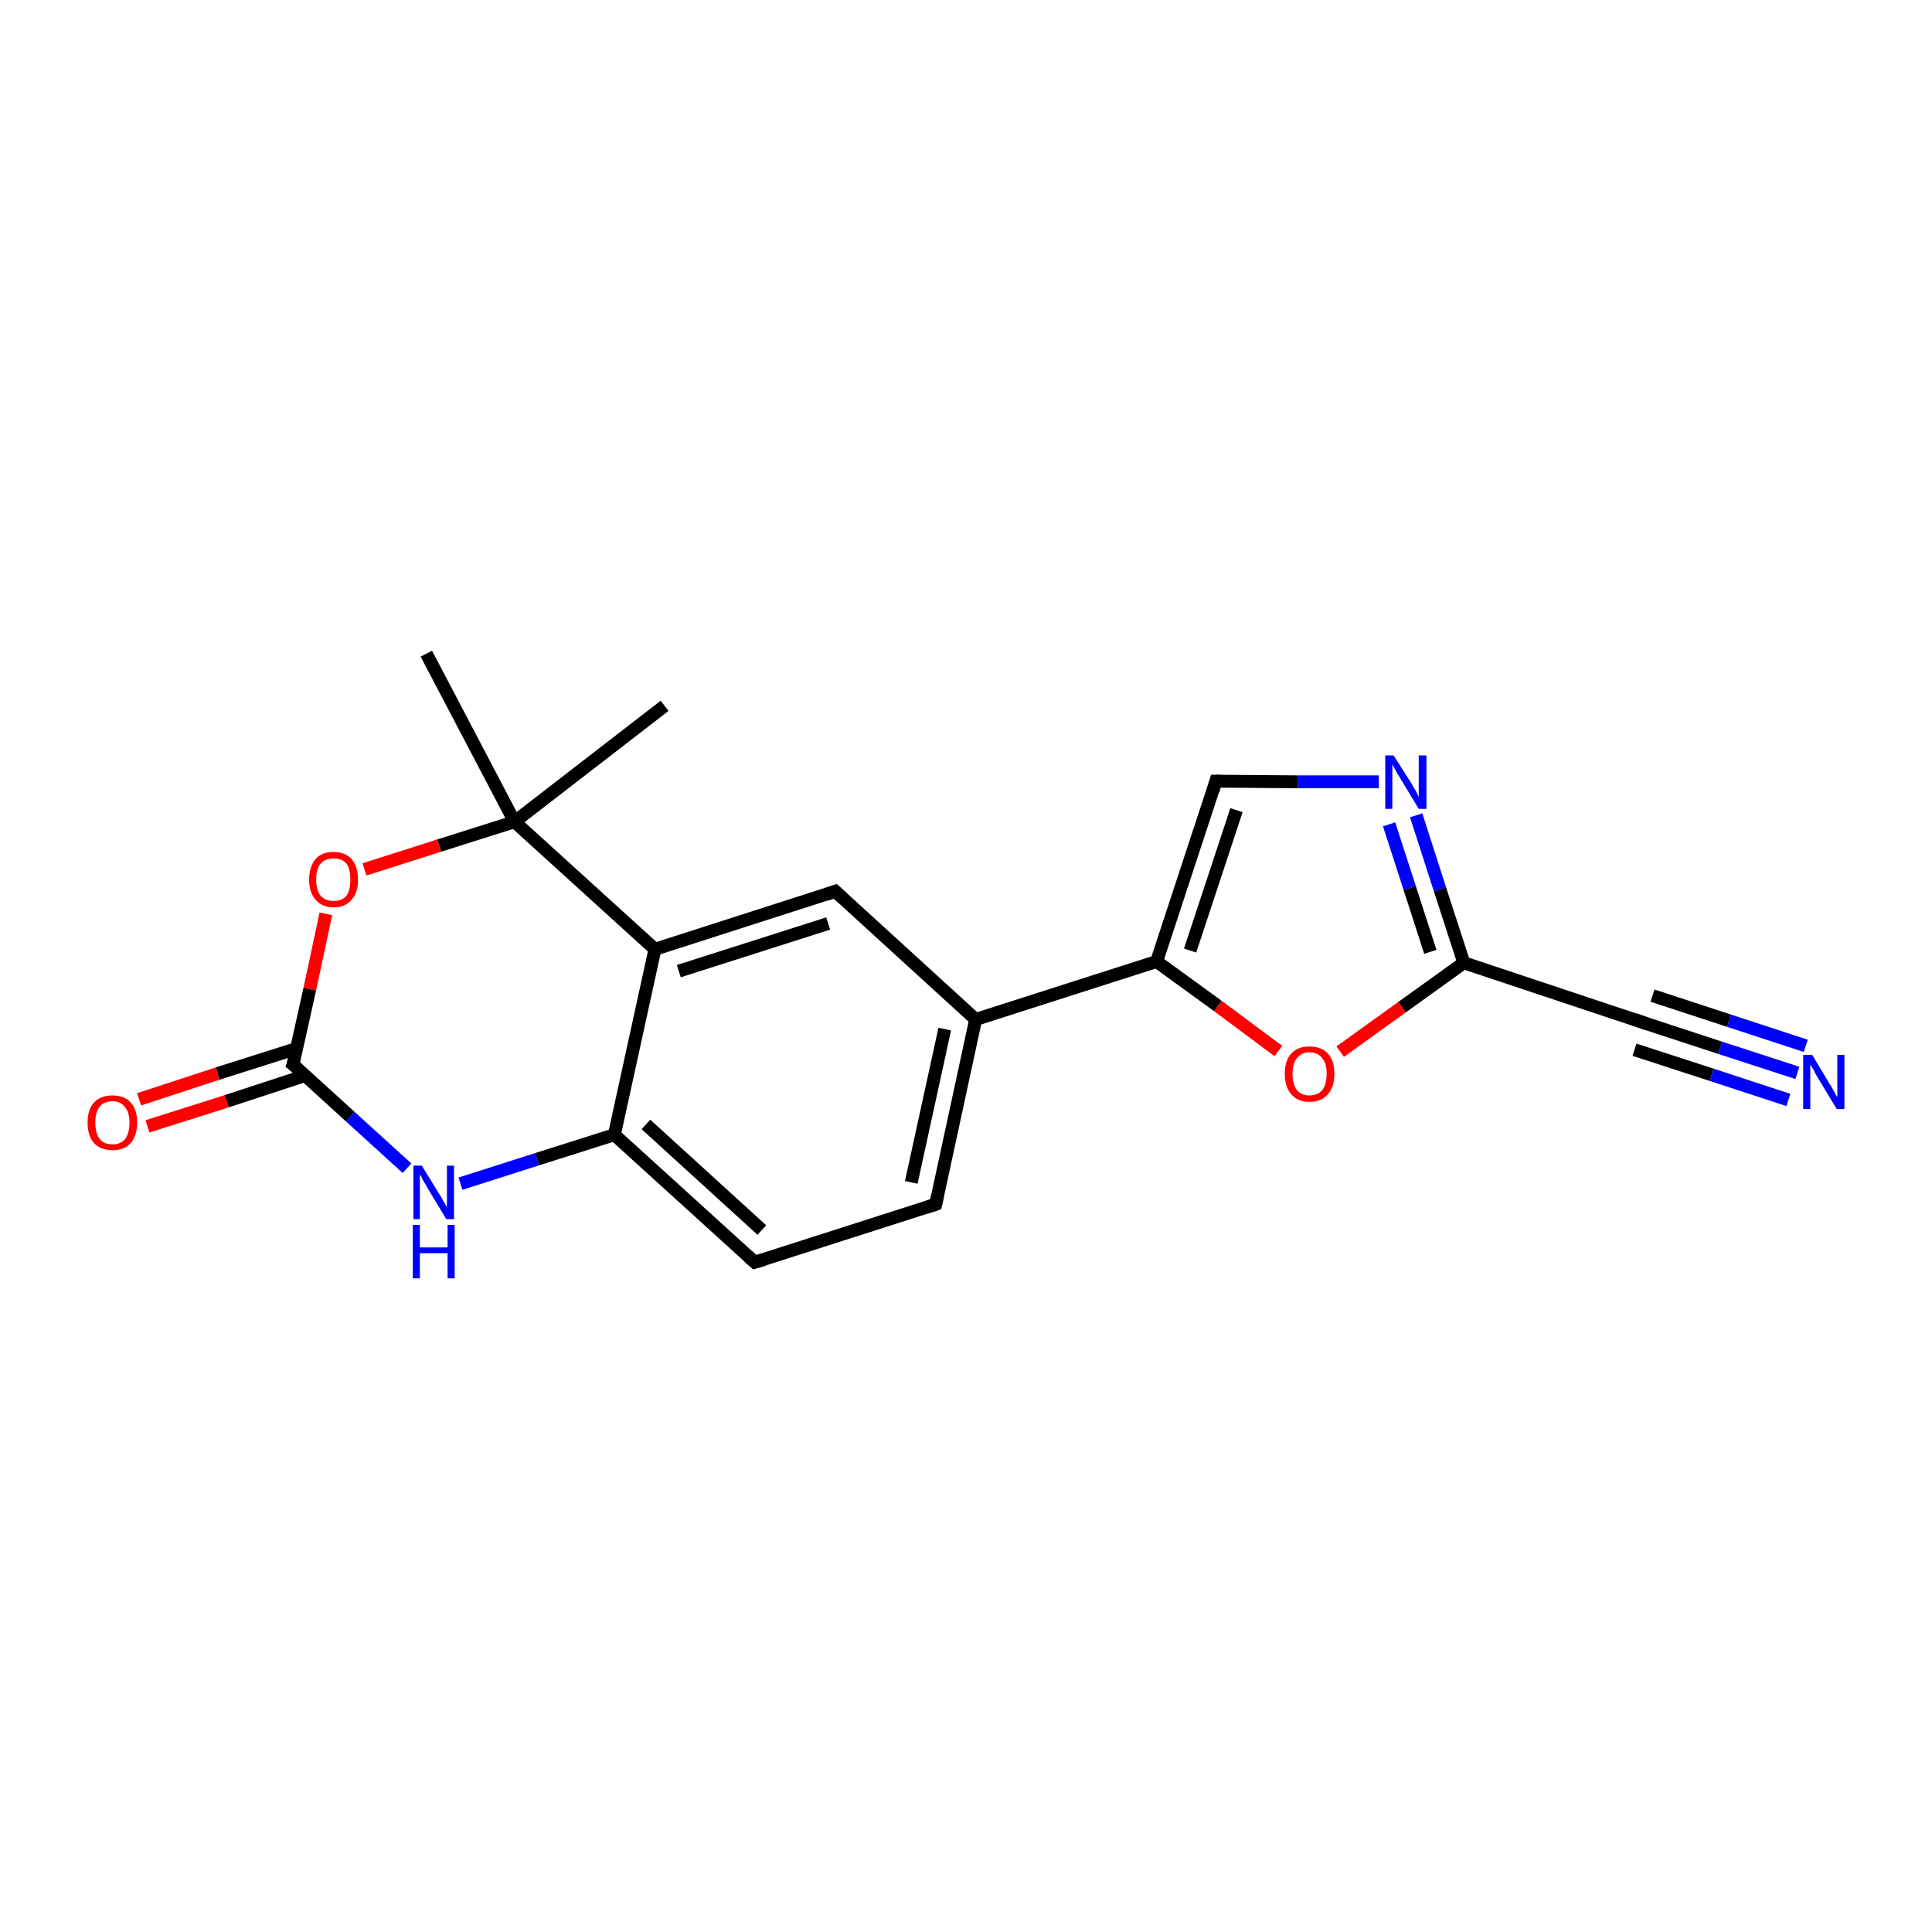 <?xml version='1.0' encoding='iso-8859-1'?>
<svg version='1.1' baseProfile='full'
              xmlns='http://www.w3.org/2000/svg'
                      xmlns:rdkit='http://www.rdkit.org/xml'
                      xmlns:xlink='http://www.w3.org/1999/xlink'
                  xml:space='preserve'
width='300px' height='300px' viewBox='0 0 300 300'>
<!-- END OF HEADER -->
<rect style='opacity:1.0;fill:#FFFFFF;stroke:none' width='300.0' height='300.0' x='0.0' y='0.0'> </rect>
<path class='bond-0 atom-0 atom-1' d='M 103.2,109.6 L 79.9,127.6' style='fill:none;fill-rule:evenodd;stroke:#000000;stroke-width:2.0px;stroke-linecap:butt;stroke-linejoin:miter;stroke-opacity:1' />
<path class='bond-1 atom-1 atom-2' d='M 79.9,127.6 L 66.2,101.5' style='fill:none;fill-rule:evenodd;stroke:#000000;stroke-width:2.0px;stroke-linecap:butt;stroke-linejoin:miter;stroke-opacity:1' />
<path class='bond-2 atom-1 atom-3' d='M 79.9,127.6 L 68.2,131.3' style='fill:none;fill-rule:evenodd;stroke:#000000;stroke-width:2.0px;stroke-linecap:butt;stroke-linejoin:miter;stroke-opacity:1' />
<path class='bond-2 atom-1 atom-3' d='M 68.2,131.3 L 56.6,135.0' style='fill:none;fill-rule:evenodd;stroke:#FF0000;stroke-width:2.0px;stroke-linecap:butt;stroke-linejoin:miter;stroke-opacity:1' />
<path class='bond-3 atom-3 atom-4' d='M 50.6,141.9 L 48.1,153.6' style='fill:none;fill-rule:evenodd;stroke:#FF0000;stroke-width:2.0px;stroke-linecap:butt;stroke-linejoin:miter;stroke-opacity:1' />
<path class='bond-3 atom-3 atom-4' d='M 48.1,153.6 L 45.5,165.3' style='fill:none;fill-rule:evenodd;stroke:#000000;stroke-width:2.0px;stroke-linecap:butt;stroke-linejoin:miter;stroke-opacity:1' />
<path class='bond-4 atom-4 atom-5' d='M 46.1,162.8 L 33.8,166.7' style='fill:none;fill-rule:evenodd;stroke:#000000;stroke-width:2.0px;stroke-linecap:butt;stroke-linejoin:miter;stroke-opacity:1' />
<path class='bond-4 atom-4 atom-5' d='M 33.8,166.7 L 21.6,170.7' style='fill:none;fill-rule:evenodd;stroke:#FF0000;stroke-width:2.0px;stroke-linecap:butt;stroke-linejoin:miter;stroke-opacity:1' />
<path class='bond-4 atom-4 atom-5' d='M 47.4,167.0 L 35.2,171.0' style='fill:none;fill-rule:evenodd;stroke:#000000;stroke-width:2.0px;stroke-linecap:butt;stroke-linejoin:miter;stroke-opacity:1' />
<path class='bond-4 atom-4 atom-5' d='M 35.2,171.0 L 22.9,174.9' style='fill:none;fill-rule:evenodd;stroke:#FF0000;stroke-width:2.0px;stroke-linecap:butt;stroke-linejoin:miter;stroke-opacity:1' />
<path class='bond-5 atom-4 atom-6' d='M 45.5,165.3 L 54.4,173.4' style='fill:none;fill-rule:evenodd;stroke:#000000;stroke-width:2.0px;stroke-linecap:butt;stroke-linejoin:miter;stroke-opacity:1' />
<path class='bond-5 atom-4 atom-6' d='M 54.4,173.4 L 63.2,181.4' style='fill:none;fill-rule:evenodd;stroke:#0000FF;stroke-width:2.0px;stroke-linecap:butt;stroke-linejoin:miter;stroke-opacity:1' />
<path class='bond-6 atom-6 atom-7' d='M 71.5,183.8 L 83.4,180.0' style='fill:none;fill-rule:evenodd;stroke:#0000FF;stroke-width:2.0px;stroke-linecap:butt;stroke-linejoin:miter;stroke-opacity:1' />
<path class='bond-6 atom-6 atom-7' d='M 83.4,180.0 L 95.4,176.2' style='fill:none;fill-rule:evenodd;stroke:#000000;stroke-width:2.0px;stroke-linecap:butt;stroke-linejoin:miter;stroke-opacity:1' />
<path class='bond-7 atom-7 atom-8' d='M 95.4,176.2 L 117.2,196.0' style='fill:none;fill-rule:evenodd;stroke:#000000;stroke-width:2.0px;stroke-linecap:butt;stroke-linejoin:miter;stroke-opacity:1' />
<path class='bond-7 atom-7 atom-8' d='M 100.3,174.6 L 118.3,191.0' style='fill:none;fill-rule:evenodd;stroke:#000000;stroke-width:2.0px;stroke-linecap:butt;stroke-linejoin:miter;stroke-opacity:1' />
<path class='bond-8 atom-8 atom-9' d='M 117.2,196.0 L 145.3,187.0' style='fill:none;fill-rule:evenodd;stroke:#000000;stroke-width:2.0px;stroke-linecap:butt;stroke-linejoin:miter;stroke-opacity:1' />
<path class='bond-9 atom-9 atom-10' d='M 145.3,187.0 L 151.5,158.3' style='fill:none;fill-rule:evenodd;stroke:#000000;stroke-width:2.0px;stroke-linecap:butt;stroke-linejoin:miter;stroke-opacity:1' />
<path class='bond-9 atom-9 atom-10' d='M 141.5,183.6 L 146.7,159.8' style='fill:none;fill-rule:evenodd;stroke:#000000;stroke-width:2.0px;stroke-linecap:butt;stroke-linejoin:miter;stroke-opacity:1' />
<path class='bond-10 atom-10 atom-11' d='M 151.5,158.3 L 129.7,138.4' style='fill:none;fill-rule:evenodd;stroke:#000000;stroke-width:2.0px;stroke-linecap:butt;stroke-linejoin:miter;stroke-opacity:1' />
<path class='bond-11 atom-11 atom-12' d='M 129.7,138.4 L 101.7,147.4' style='fill:none;fill-rule:evenodd;stroke:#000000;stroke-width:2.0px;stroke-linecap:butt;stroke-linejoin:miter;stroke-opacity:1' />
<path class='bond-11 atom-11 atom-12' d='M 128.6,143.4 L 105.4,150.8' style='fill:none;fill-rule:evenodd;stroke:#000000;stroke-width:2.0px;stroke-linecap:butt;stroke-linejoin:miter;stroke-opacity:1' />
<path class='bond-12 atom-10 atom-13' d='M 151.5,158.3 L 179.6,149.3' style='fill:none;fill-rule:evenodd;stroke:#000000;stroke-width:2.0px;stroke-linecap:butt;stroke-linejoin:miter;stroke-opacity:1' />
<path class='bond-13 atom-13 atom-14' d='M 179.6,149.3 L 188.8,121.3' style='fill:none;fill-rule:evenodd;stroke:#000000;stroke-width:2.0px;stroke-linecap:butt;stroke-linejoin:miter;stroke-opacity:1' />
<path class='bond-13 atom-13 atom-14' d='M 184.8,147.6 L 192.0,125.8' style='fill:none;fill-rule:evenodd;stroke:#000000;stroke-width:2.0px;stroke-linecap:butt;stroke-linejoin:miter;stroke-opacity:1' />
<path class='bond-14 atom-14 atom-15' d='M 188.8,121.3 L 201.5,121.4' style='fill:none;fill-rule:evenodd;stroke:#000000;stroke-width:2.0px;stroke-linecap:butt;stroke-linejoin:miter;stroke-opacity:1' />
<path class='bond-14 atom-14 atom-15' d='M 201.5,121.4 L 214.1,121.4' style='fill:none;fill-rule:evenodd;stroke:#0000FF;stroke-width:2.0px;stroke-linecap:butt;stroke-linejoin:miter;stroke-opacity:1' />
<path class='bond-15 atom-15 atom-16' d='M 219.9,126.6 L 223.6,138.1' style='fill:none;fill-rule:evenodd;stroke:#0000FF;stroke-width:2.0px;stroke-linecap:butt;stroke-linejoin:miter;stroke-opacity:1' />
<path class='bond-15 atom-15 atom-16' d='M 223.6,138.1 L 227.3,149.5' style='fill:none;fill-rule:evenodd;stroke:#000000;stroke-width:2.0px;stroke-linecap:butt;stroke-linejoin:miter;stroke-opacity:1' />
<path class='bond-15 atom-15 atom-16' d='M 215.7,128.0 L 218.9,137.9' style='fill:none;fill-rule:evenodd;stroke:#0000FF;stroke-width:2.0px;stroke-linecap:butt;stroke-linejoin:miter;stroke-opacity:1' />
<path class='bond-15 atom-15 atom-16' d='M 218.9,137.9 L 222.1,147.8' style='fill:none;fill-rule:evenodd;stroke:#000000;stroke-width:2.0px;stroke-linecap:butt;stroke-linejoin:miter;stroke-opacity:1' />
<path class='bond-16 atom-16 atom-17' d='M 227.3,149.5 L 217.7,156.4' style='fill:none;fill-rule:evenodd;stroke:#000000;stroke-width:2.0px;stroke-linecap:butt;stroke-linejoin:miter;stroke-opacity:1' />
<path class='bond-16 atom-16 atom-17' d='M 217.7,156.4 L 208.1,163.3' style='fill:none;fill-rule:evenodd;stroke:#FF0000;stroke-width:2.0px;stroke-linecap:butt;stroke-linejoin:miter;stroke-opacity:1' />
<path class='bond-17 atom-16 atom-18' d='M 227.3,149.5 L 255.2,158.8' style='fill:none;fill-rule:evenodd;stroke:#000000;stroke-width:2.0px;stroke-linecap:butt;stroke-linejoin:miter;stroke-opacity:1' />
<path class='bond-18 atom-18 atom-19' d='M 255.2,158.8 L 267.1,162.7' style='fill:none;fill-rule:evenodd;stroke:#000000;stroke-width:2.0px;stroke-linecap:butt;stroke-linejoin:miter;stroke-opacity:1' />
<path class='bond-18 atom-18 atom-19' d='M 267.1,162.7 L 279.1,166.6' style='fill:none;fill-rule:evenodd;stroke:#0000FF;stroke-width:2.0px;stroke-linecap:butt;stroke-linejoin:miter;stroke-opacity:1' />
<path class='bond-18 atom-18 atom-19' d='M 256.6,154.6 L 268.5,158.5' style='fill:none;fill-rule:evenodd;stroke:#000000;stroke-width:2.0px;stroke-linecap:butt;stroke-linejoin:miter;stroke-opacity:1' />
<path class='bond-18 atom-18 atom-19' d='M 268.5,158.5 L 280.4,162.4' style='fill:none;fill-rule:evenodd;stroke:#0000FF;stroke-width:2.0px;stroke-linecap:butt;stroke-linejoin:miter;stroke-opacity:1' />
<path class='bond-18 atom-18 atom-19' d='M 253.8,163.0 L 265.8,166.9' style='fill:none;fill-rule:evenodd;stroke:#000000;stroke-width:2.0px;stroke-linecap:butt;stroke-linejoin:miter;stroke-opacity:1' />
<path class='bond-18 atom-18 atom-19' d='M 265.8,166.9 L 277.7,170.8' style='fill:none;fill-rule:evenodd;stroke:#0000FF;stroke-width:2.0px;stroke-linecap:butt;stroke-linejoin:miter;stroke-opacity:1' />
<path class='bond-19 atom-12 atom-1' d='M 101.7,147.4 L 79.9,127.6' style='fill:none;fill-rule:evenodd;stroke:#000000;stroke-width:2.0px;stroke-linecap:butt;stroke-linejoin:miter;stroke-opacity:1' />
<path class='bond-20 atom-17 atom-13' d='M 198.5,163.2 L 189.1,156.2' style='fill:none;fill-rule:evenodd;stroke:#FF0000;stroke-width:2.0px;stroke-linecap:butt;stroke-linejoin:miter;stroke-opacity:1' />
<path class='bond-20 atom-17 atom-13' d='M 189.1,156.2 L 179.6,149.3' style='fill:none;fill-rule:evenodd;stroke:#000000;stroke-width:2.0px;stroke-linecap:butt;stroke-linejoin:miter;stroke-opacity:1' />
<path class='bond-21 atom-12 atom-7' d='M 101.7,147.4 L 95.4,176.2' style='fill:none;fill-rule:evenodd;stroke:#000000;stroke-width:2.0px;stroke-linecap:butt;stroke-linejoin:miter;stroke-opacity:1' />
<path d='M 45.7,164.7 L 45.5,165.3 L 46.0,165.7' style='fill:none;stroke:#000000;stroke-width:2.0px;stroke-linecap:butt;stroke-linejoin:miter;stroke-opacity:1;' />
<path d='M 116.1,195.0 L 117.2,196.0 L 118.6,195.6' style='fill:none;stroke:#000000;stroke-width:2.0px;stroke-linecap:butt;stroke-linejoin:miter;stroke-opacity:1;' />
<path d='M 143.8,187.5 L 145.3,187.0 L 145.6,185.6' style='fill:none;stroke:#000000;stroke-width:2.0px;stroke-linecap:butt;stroke-linejoin:miter;stroke-opacity:1;' />
<path d='M 130.8,139.4 L 129.7,138.4 L 128.3,138.9' style='fill:none;stroke:#000000;stroke-width:2.0px;stroke-linecap:butt;stroke-linejoin:miter;stroke-opacity:1;' />
<path d='M 188.4,122.7 L 188.8,121.3 L 189.5,121.3' style='fill:none;stroke:#000000;stroke-width:2.0px;stroke-linecap:butt;stroke-linejoin:miter;stroke-opacity:1;' />
<path d='M 253.8,158.3 L 255.2,158.8 L 255.8,159.0' style='fill:none;stroke:#000000;stroke-width:2.0px;stroke-linecap:butt;stroke-linejoin:miter;stroke-opacity:1;' />
<path class='atom-3' d='M 48.0 136.6
Q 48.0 134.6, 49.0 133.4
Q 49.9 132.3, 51.8 132.3
Q 53.6 132.3, 54.6 133.4
Q 55.6 134.6, 55.6 136.6
Q 55.6 138.6, 54.6 139.7
Q 53.6 140.9, 51.8 140.9
Q 50.0 140.9, 49.0 139.7
Q 48.0 138.6, 48.0 136.6
M 51.8 139.9
Q 53.1 139.9, 53.8 139.1
Q 54.4 138.2, 54.4 136.6
Q 54.4 134.9, 53.8 134.1
Q 53.1 133.3, 51.8 133.3
Q 50.5 133.3, 49.8 134.1
Q 49.1 134.9, 49.1 136.6
Q 49.1 138.3, 49.8 139.1
Q 50.5 139.9, 51.8 139.9
' fill='#FF0000'/>
<path class='atom-5' d='M 13.6 174.3
Q 13.6 172.3, 14.6 171.2
Q 15.6 170.1, 17.5 170.1
Q 19.3 170.1, 20.3 171.2
Q 21.3 172.3, 21.3 174.3
Q 21.3 176.3, 20.3 177.5
Q 19.3 178.6, 17.5 178.6
Q 15.6 178.6, 14.6 177.5
Q 13.6 176.4, 13.6 174.3
M 17.5 177.7
Q 18.7 177.7, 19.4 176.9
Q 20.1 176.0, 20.1 174.3
Q 20.1 172.7, 19.4 171.9
Q 18.7 171.0, 17.5 171.0
Q 16.2 171.0, 15.5 171.8
Q 14.8 172.7, 14.8 174.3
Q 14.8 176.0, 15.5 176.9
Q 16.2 177.7, 17.5 177.7
' fill='#FF0000'/>
<path class='atom-6' d='M 65.5 181.0
L 68.2 185.4
Q 68.5 185.8, 68.9 186.6
Q 69.4 187.4, 69.4 187.5
L 69.4 181.0
L 70.5 181.0
L 70.5 189.3
L 69.3 189.3
L 66.4 184.5
Q 66.1 183.9, 65.7 183.3
Q 65.4 182.6, 65.2 182.4
L 65.2 189.3
L 64.2 189.3
L 64.2 181.0
L 65.5 181.0
' fill='#0000FF'/>
<path class='atom-6' d='M 64.1 190.2
L 65.2 190.2
L 65.2 193.7
L 69.5 193.7
L 69.5 190.2
L 70.6 190.2
L 70.6 198.5
L 69.5 198.5
L 69.5 194.6
L 65.2 194.6
L 65.2 198.5
L 64.1 198.5
L 64.1 190.2
' fill='#0000FF'/>
<path class='atom-15' d='M 216.4 117.3
L 219.2 121.7
Q 219.4 122.1, 219.9 122.9
Q 220.3 123.7, 220.3 123.8
L 220.3 117.3
L 221.5 117.3
L 221.5 125.6
L 220.3 125.6
L 217.4 120.8
Q 217.0 120.2, 216.7 119.6
Q 216.3 118.9, 216.2 118.7
L 216.2 125.6
L 215.1 125.6
L 215.1 117.3
L 216.4 117.3
' fill='#0000FF'/>
<path class='atom-17' d='M 199.5 166.7
Q 199.5 164.7, 200.5 163.6
Q 201.5 162.5, 203.3 162.5
Q 205.2 162.5, 206.2 163.6
Q 207.2 164.7, 207.2 166.7
Q 207.2 168.8, 206.2 169.9
Q 205.2 171.1, 203.3 171.1
Q 201.5 171.1, 200.5 169.9
Q 199.5 168.8, 199.5 166.7
M 203.3 170.1
Q 204.6 170.1, 205.3 169.3
Q 206.0 168.4, 206.0 166.7
Q 206.0 165.1, 205.3 164.3
Q 204.6 163.4, 203.3 163.4
Q 202.1 163.4, 201.4 164.3
Q 200.7 165.1, 200.7 166.7
Q 200.7 168.4, 201.4 169.3
Q 202.1 170.1, 203.3 170.1
' fill='#FF0000'/>
<path class='atom-19' d='M 281.4 163.8
L 284.1 168.3
Q 284.4 168.7, 284.8 169.5
Q 285.2 170.3, 285.3 170.3
L 285.3 163.8
L 286.4 163.8
L 286.4 172.2
L 285.2 172.2
L 282.3 167.4
Q 281.9 166.8, 281.6 166.1
Q 281.2 165.5, 281.1 165.3
L 281.1 172.2
L 280.0 172.2
L 280.0 163.8
L 281.4 163.8
' fill='#0000FF'/>
</svg>
